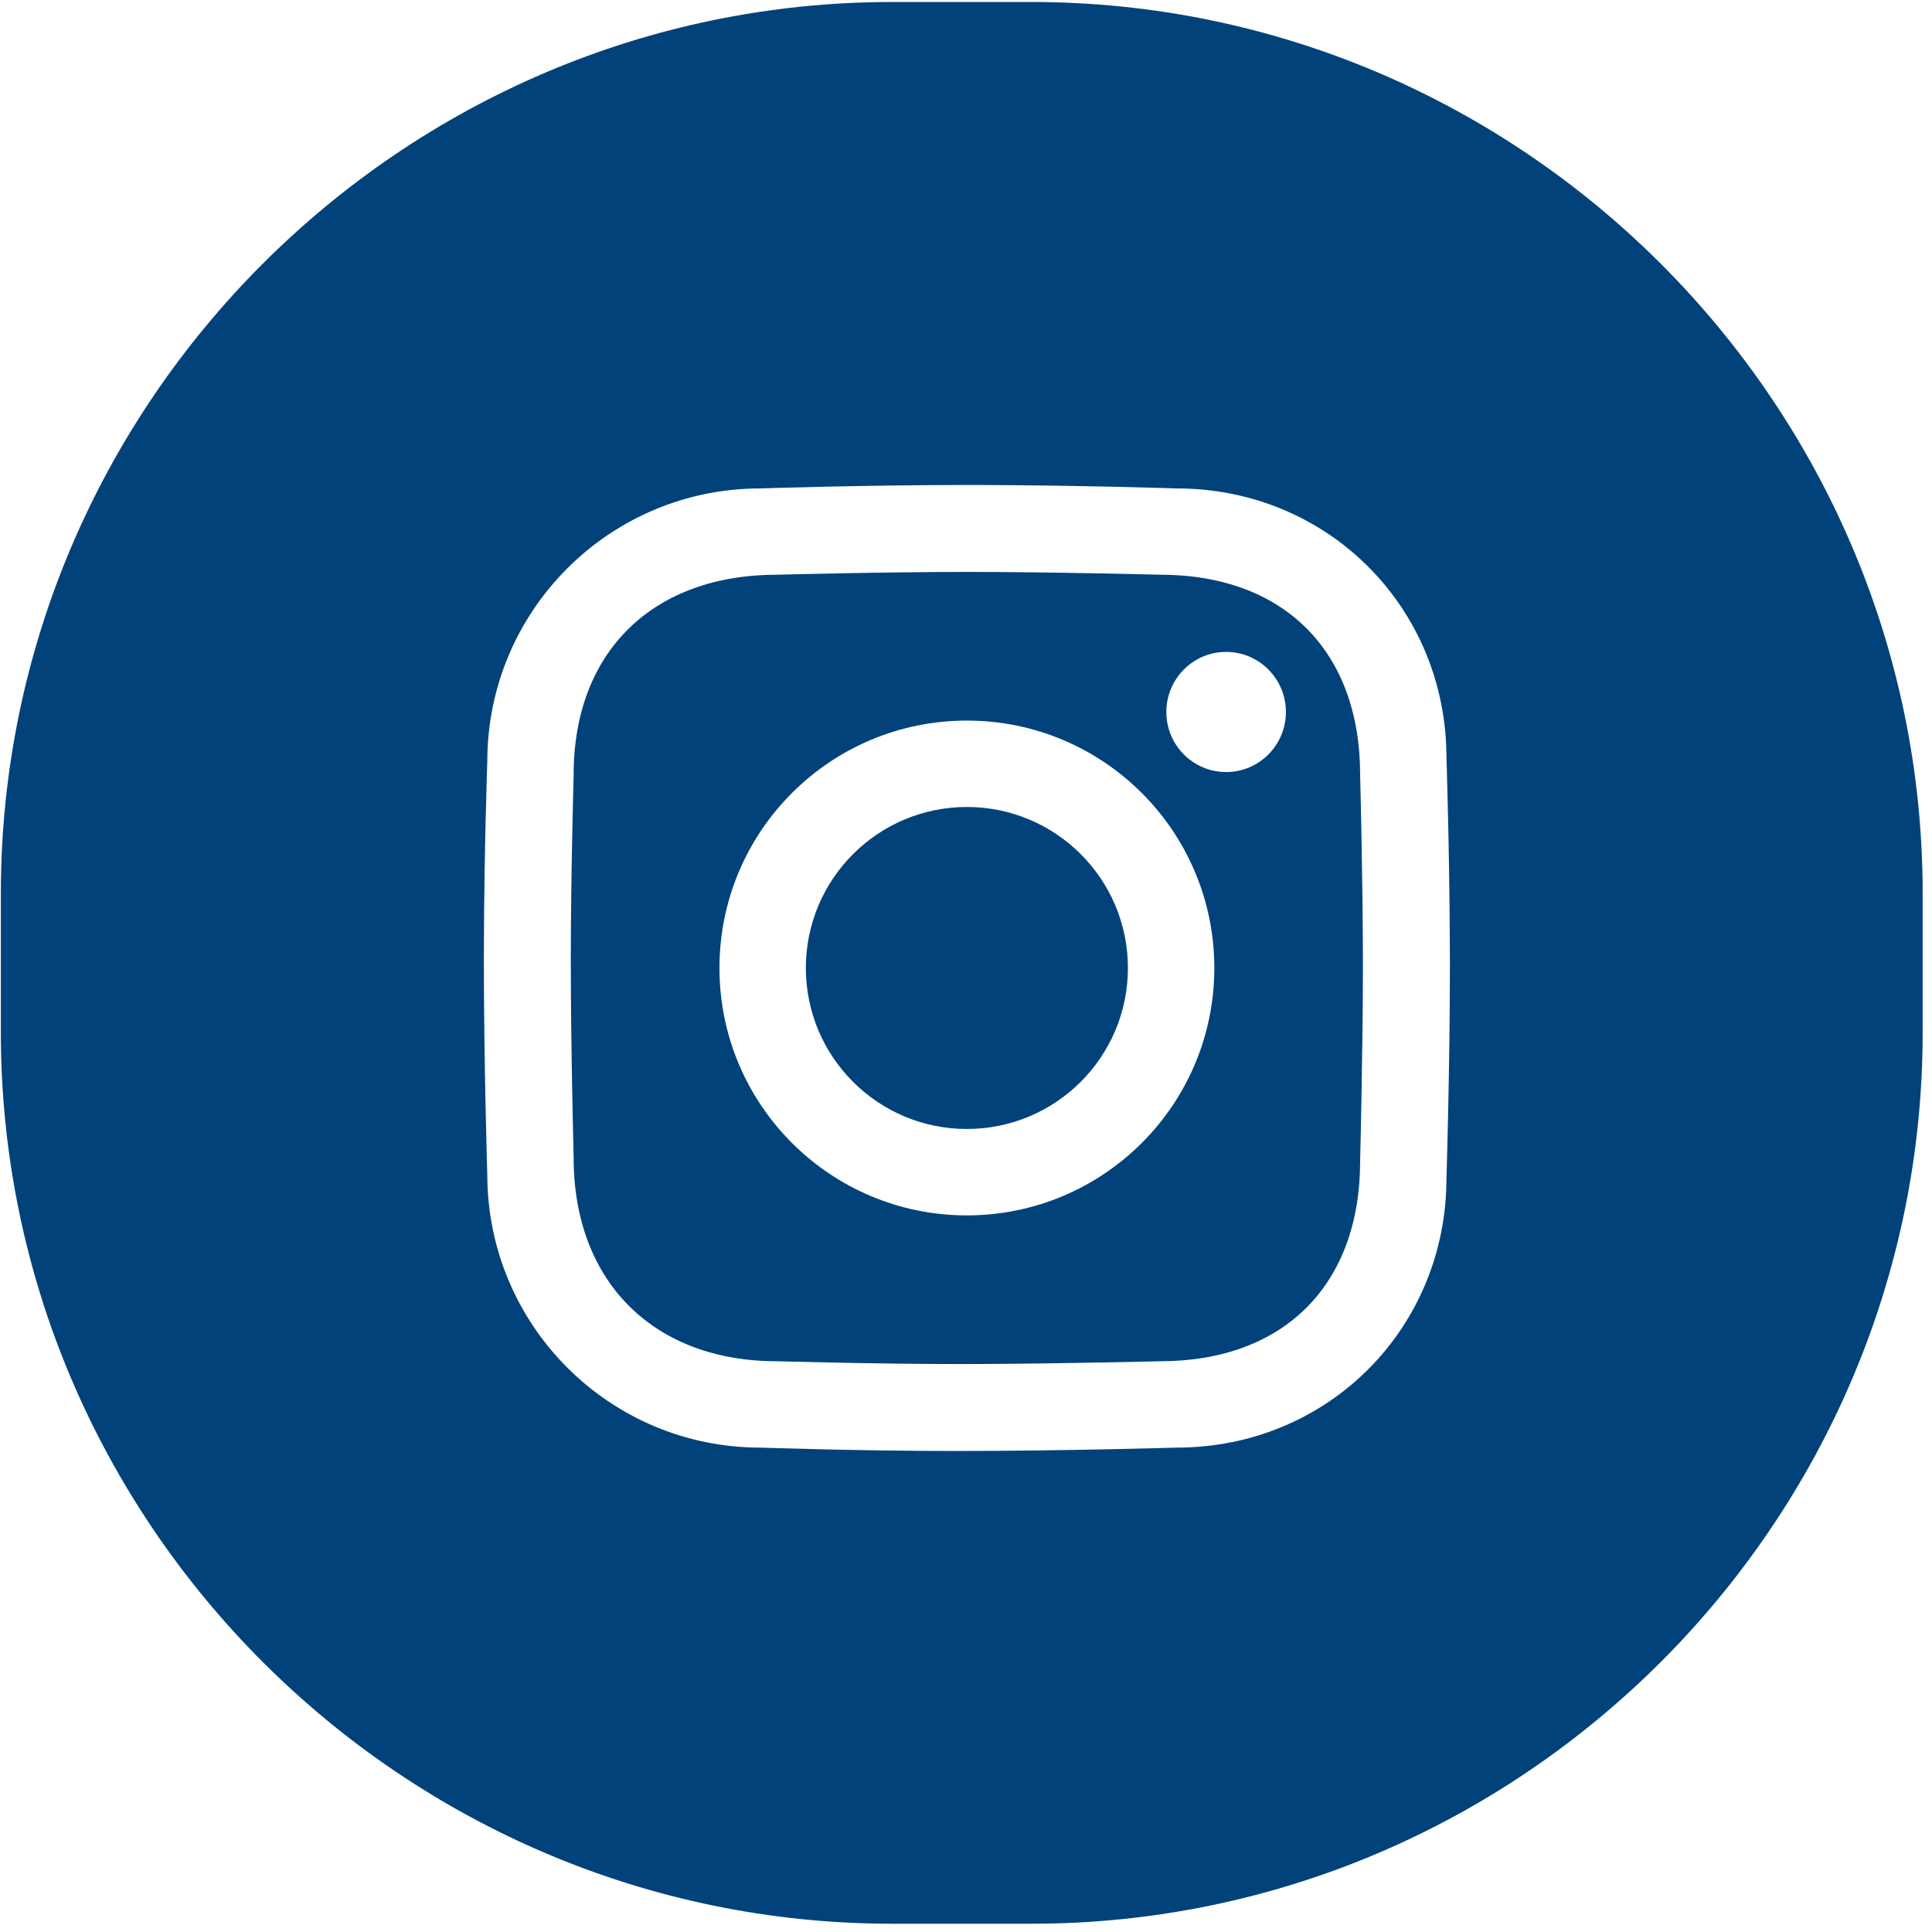 <svg xmlns="http://www.w3.org/2000/svg" width="36" height="36" viewBox="0 0 36 36" fill="none"><g clip-path="url(#clip0_1_367)"><path d="M19.218 0.037C28.352 0.037 35.826 7.51 35.826 16.644V19.239C35.826 28.373 28.352 35.846 19.218 35.846H16.624C7.49 35.846 0.016 28.373 0.016 19.239V16.644C0.016 7.51 7.49 0.037 16.624 0.037H19.218ZM18.247 9.037L18.017 9.037C16.093 9.037 14.168 9.101 14.168 9.101C11.358 9.101 9.08 11.379 9.08 14.189C9.08 14.189 9.022 15.841 9.017 17.614L9.016 17.846C9.016 19.832 9.08 21.885 9.08 21.885C9.08 24.695 11.358 26.974 14.168 26.974C14.168 26.974 15.967 27.037 17.826 27.037C19.811 27.037 21.928 26.974 21.928 26.974C24.738 26.974 26.953 24.759 26.953 21.949C26.953 21.949 27.017 19.919 27.017 17.974L27.015 17.517C27.007 15.772 26.953 14.125 26.953 14.125C26.953 11.315 24.738 9.101 21.928 9.101C21.928 9.101 20.096 9.042 18.247 9.037ZM18.017 10.657C19.594 10.657 21.617 10.709 21.617 10.709C23.922 10.709 25.344 12.132 25.344 14.436C25.344 14.436 25.396 16.425 25.396 17.985C25.396 19.58 25.344 21.638 25.344 21.638C25.344 23.942 23.922 25.365 21.617 25.365C21.617 25.365 19.828 25.409 18.276 25.416L17.86 25.417C16.336 25.417 14.479 25.365 14.479 25.365C12.175 25.365 10.689 23.878 10.689 21.574C10.689 21.574 10.636 19.509 10.636 17.881C10.636 16.357 10.689 14.436 10.689 14.436C10.689 12.132 12.175 10.709 14.479 10.709C14.479 10.709 16.439 10.657 18.017 10.657ZM18.016 13.427C15.47 13.427 13.406 15.491 13.406 18.037C13.406 20.583 15.47 22.647 18.016 22.647C20.563 22.647 22.627 20.583 22.627 18.037C22.627 15.491 20.563 13.427 18.016 13.427ZM18.016 15.037C19.673 15.037 21.017 16.38 21.017 18.037C21.017 19.694 19.673 21.037 18.016 21.037C16.36 21.037 15.016 19.694 15.016 18.037C15.016 16.38 16.36 15.037 18.016 15.037ZM22.847 12.147C22.232 12.147 21.733 12.649 21.733 13.267C21.733 13.885 22.232 14.386 22.847 14.386C23.462 14.386 23.961 13.885 23.961 13.267C23.961 12.649 23.462 12.147 22.847 12.147Z" fill="#01427A"></path></g><defs><clipPath id="clip0_1_367"><rect width="36" height="36" fill="white"></rect></clipPath></defs></svg>